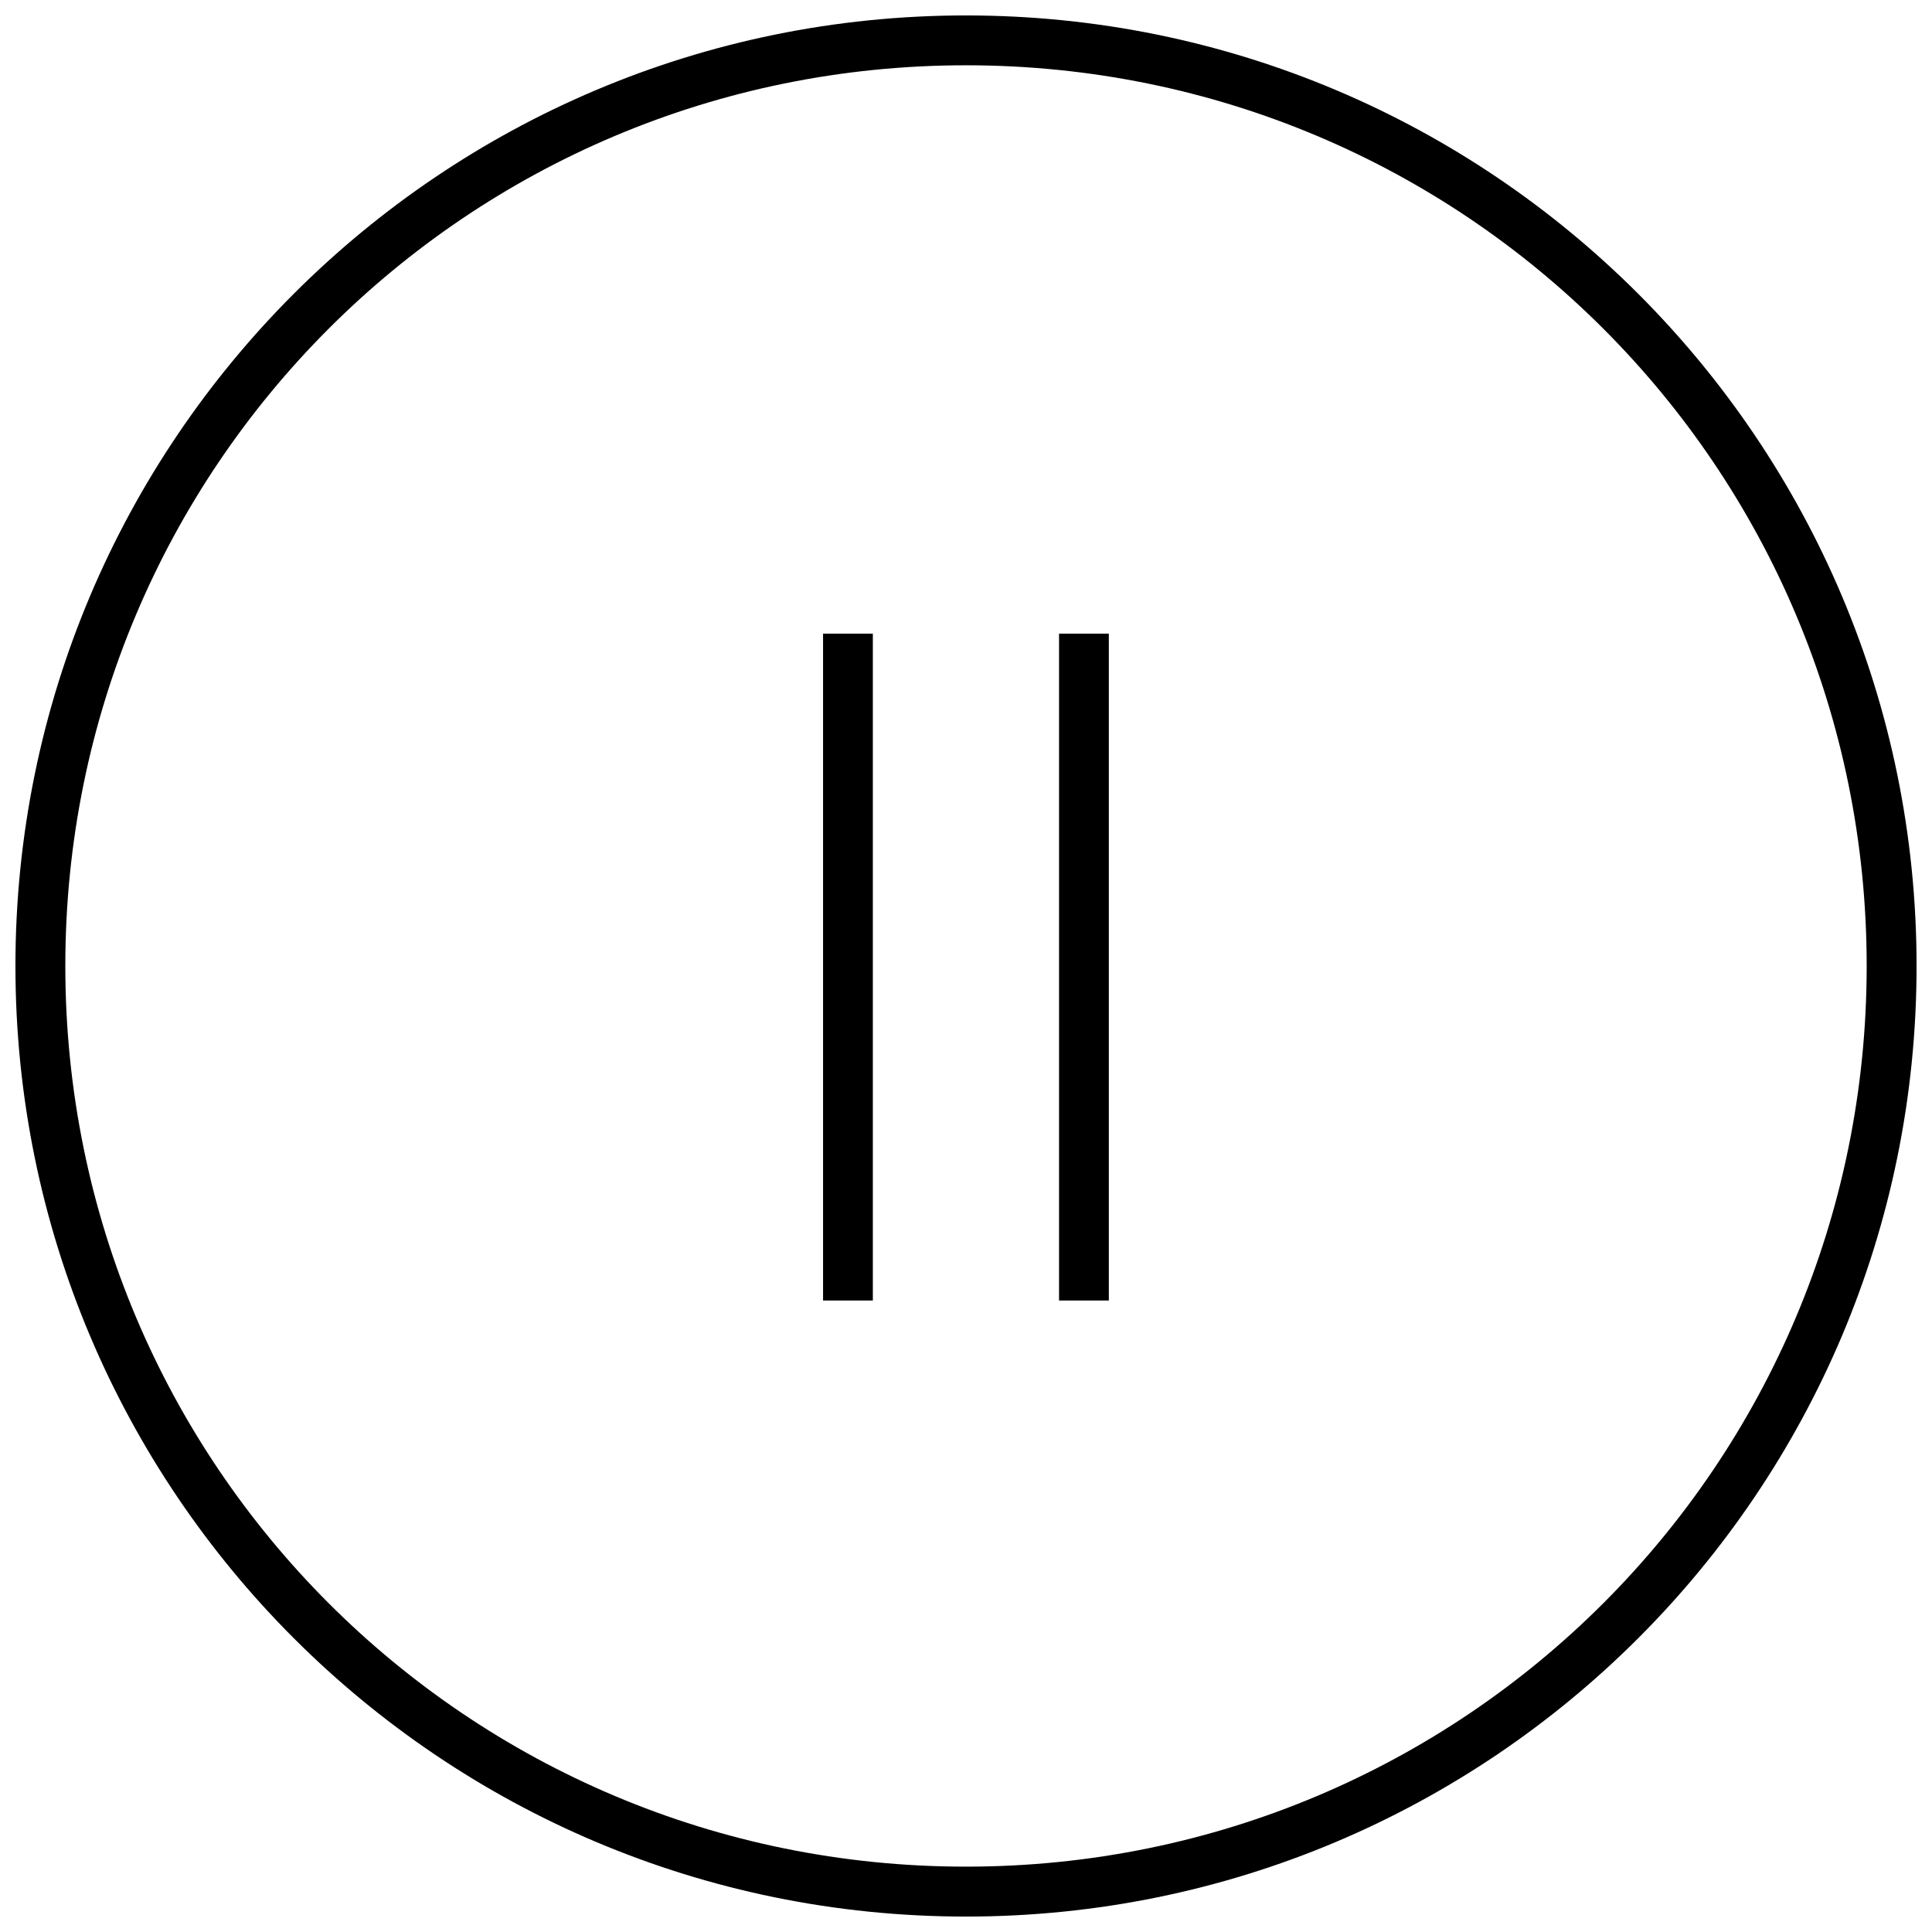 <?xml version="1.0" encoding="UTF-8"?>
<!-- Uploaded to: ICON Repo, www.svgrepo.com, Generator: ICON Repo Mixer Tools -->
<svg width="800px" height="800px" version="1.1" viewBox="144 144 512 512" xmlns="http://www.w3.org/2000/svg">
 <defs>
  <clipPath id="a">
   <path d="m148.09 148.09h503.81v503.81h-503.81z"/>
  </clipPath>
 </defs>
 <path d="m362.12 311.92h13.191v176.73h-13.191z" fill-rule="evenodd"/>
 <path d="m424.66 311.92h13.191v176.73h-13.191z" fill-rule="evenodd"/>
 <g clip-path="url(#a)">
  <path d="m400 148.09c139.16 0 251.91 112.74 251.91 251.91s-112.74 251.91-251.91 251.91-251.91-112.74-251.91-251.91 112.74-251.91 251.91-251.91zm0 13.211c132.12 0 238.69 106.57 238.69 238.69 0 132.12-106.57 238.69-238.69 238.69s-238.69-106.57-238.69-238.69c0-132.12 106.57-238.69 238.69-238.69z" fill-rule="evenodd"/>
 </g>
</svg>
